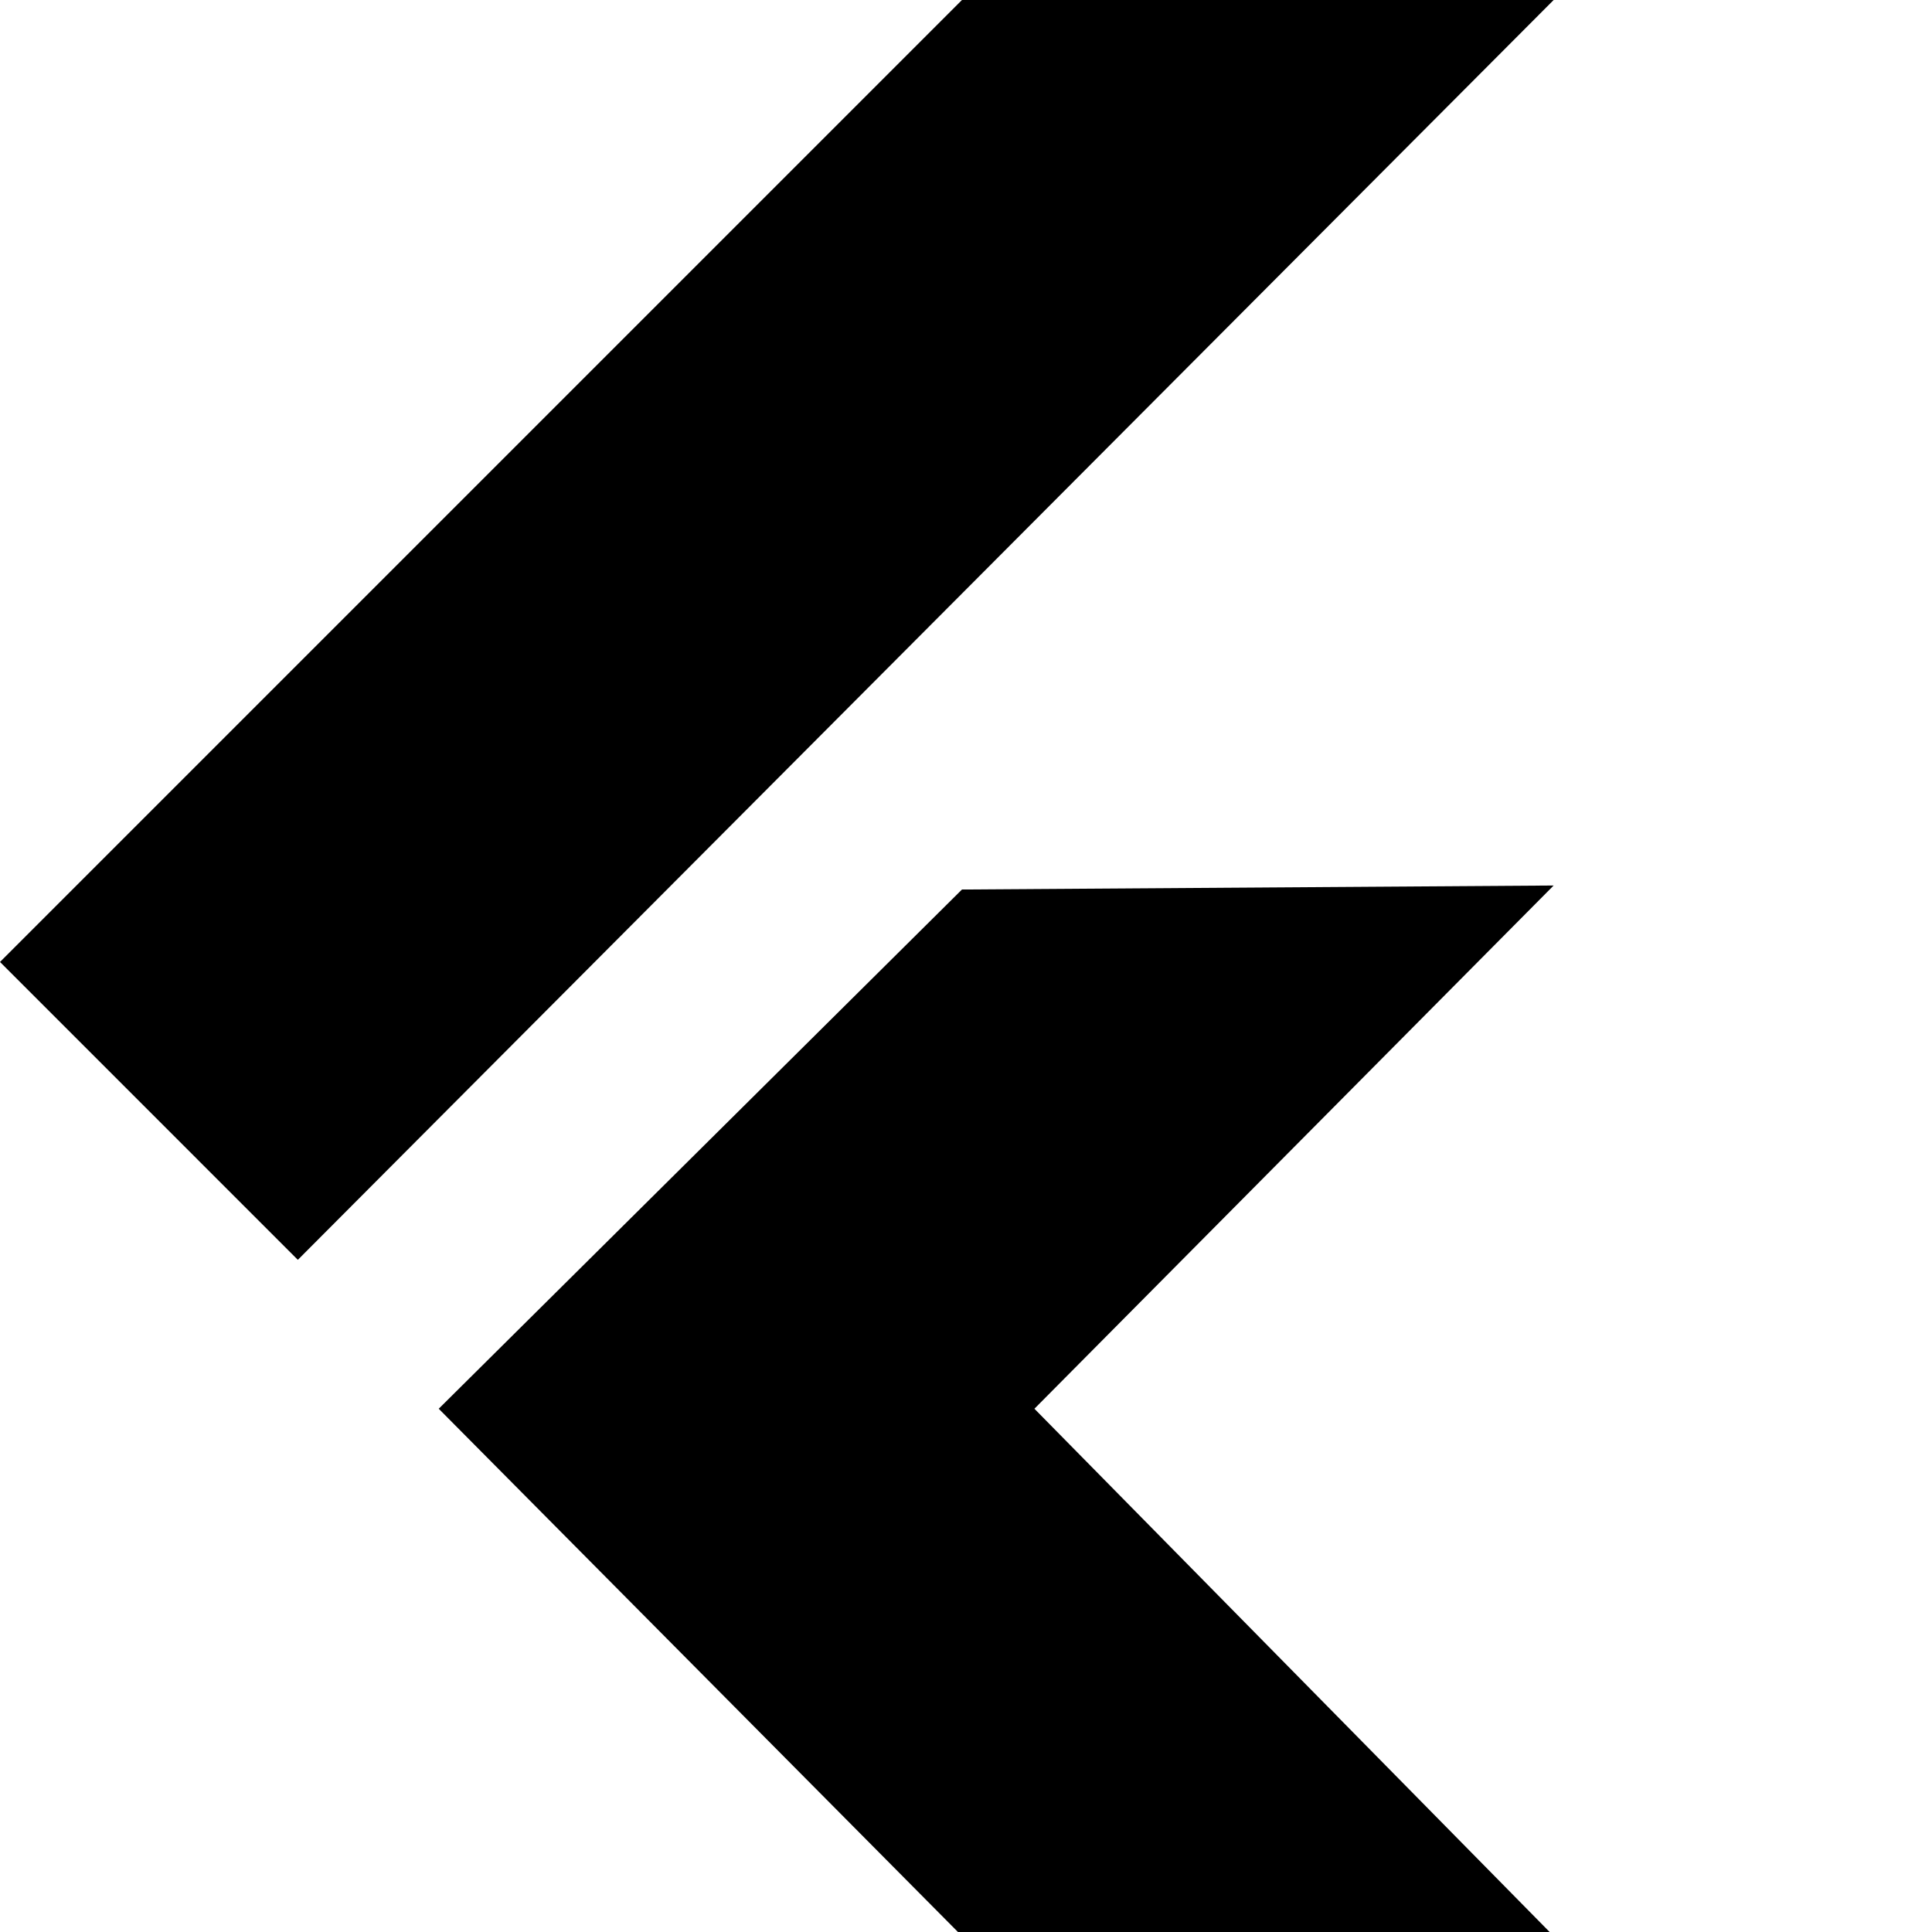 <svg width="80" height="80" viewBox="0 0 80 80" fill="none" xmlns="http://www.w3.org/2000/svg">
<path d="M39.833 0L0 39.833L12.333 52.167L64.333 0H39.833ZM39.833 36.833L18.167 58.333L39.667 80H64.167L42.833 58.333L64.333 36.667L39.833 36.833Z" fill="black"/>
</svg>
